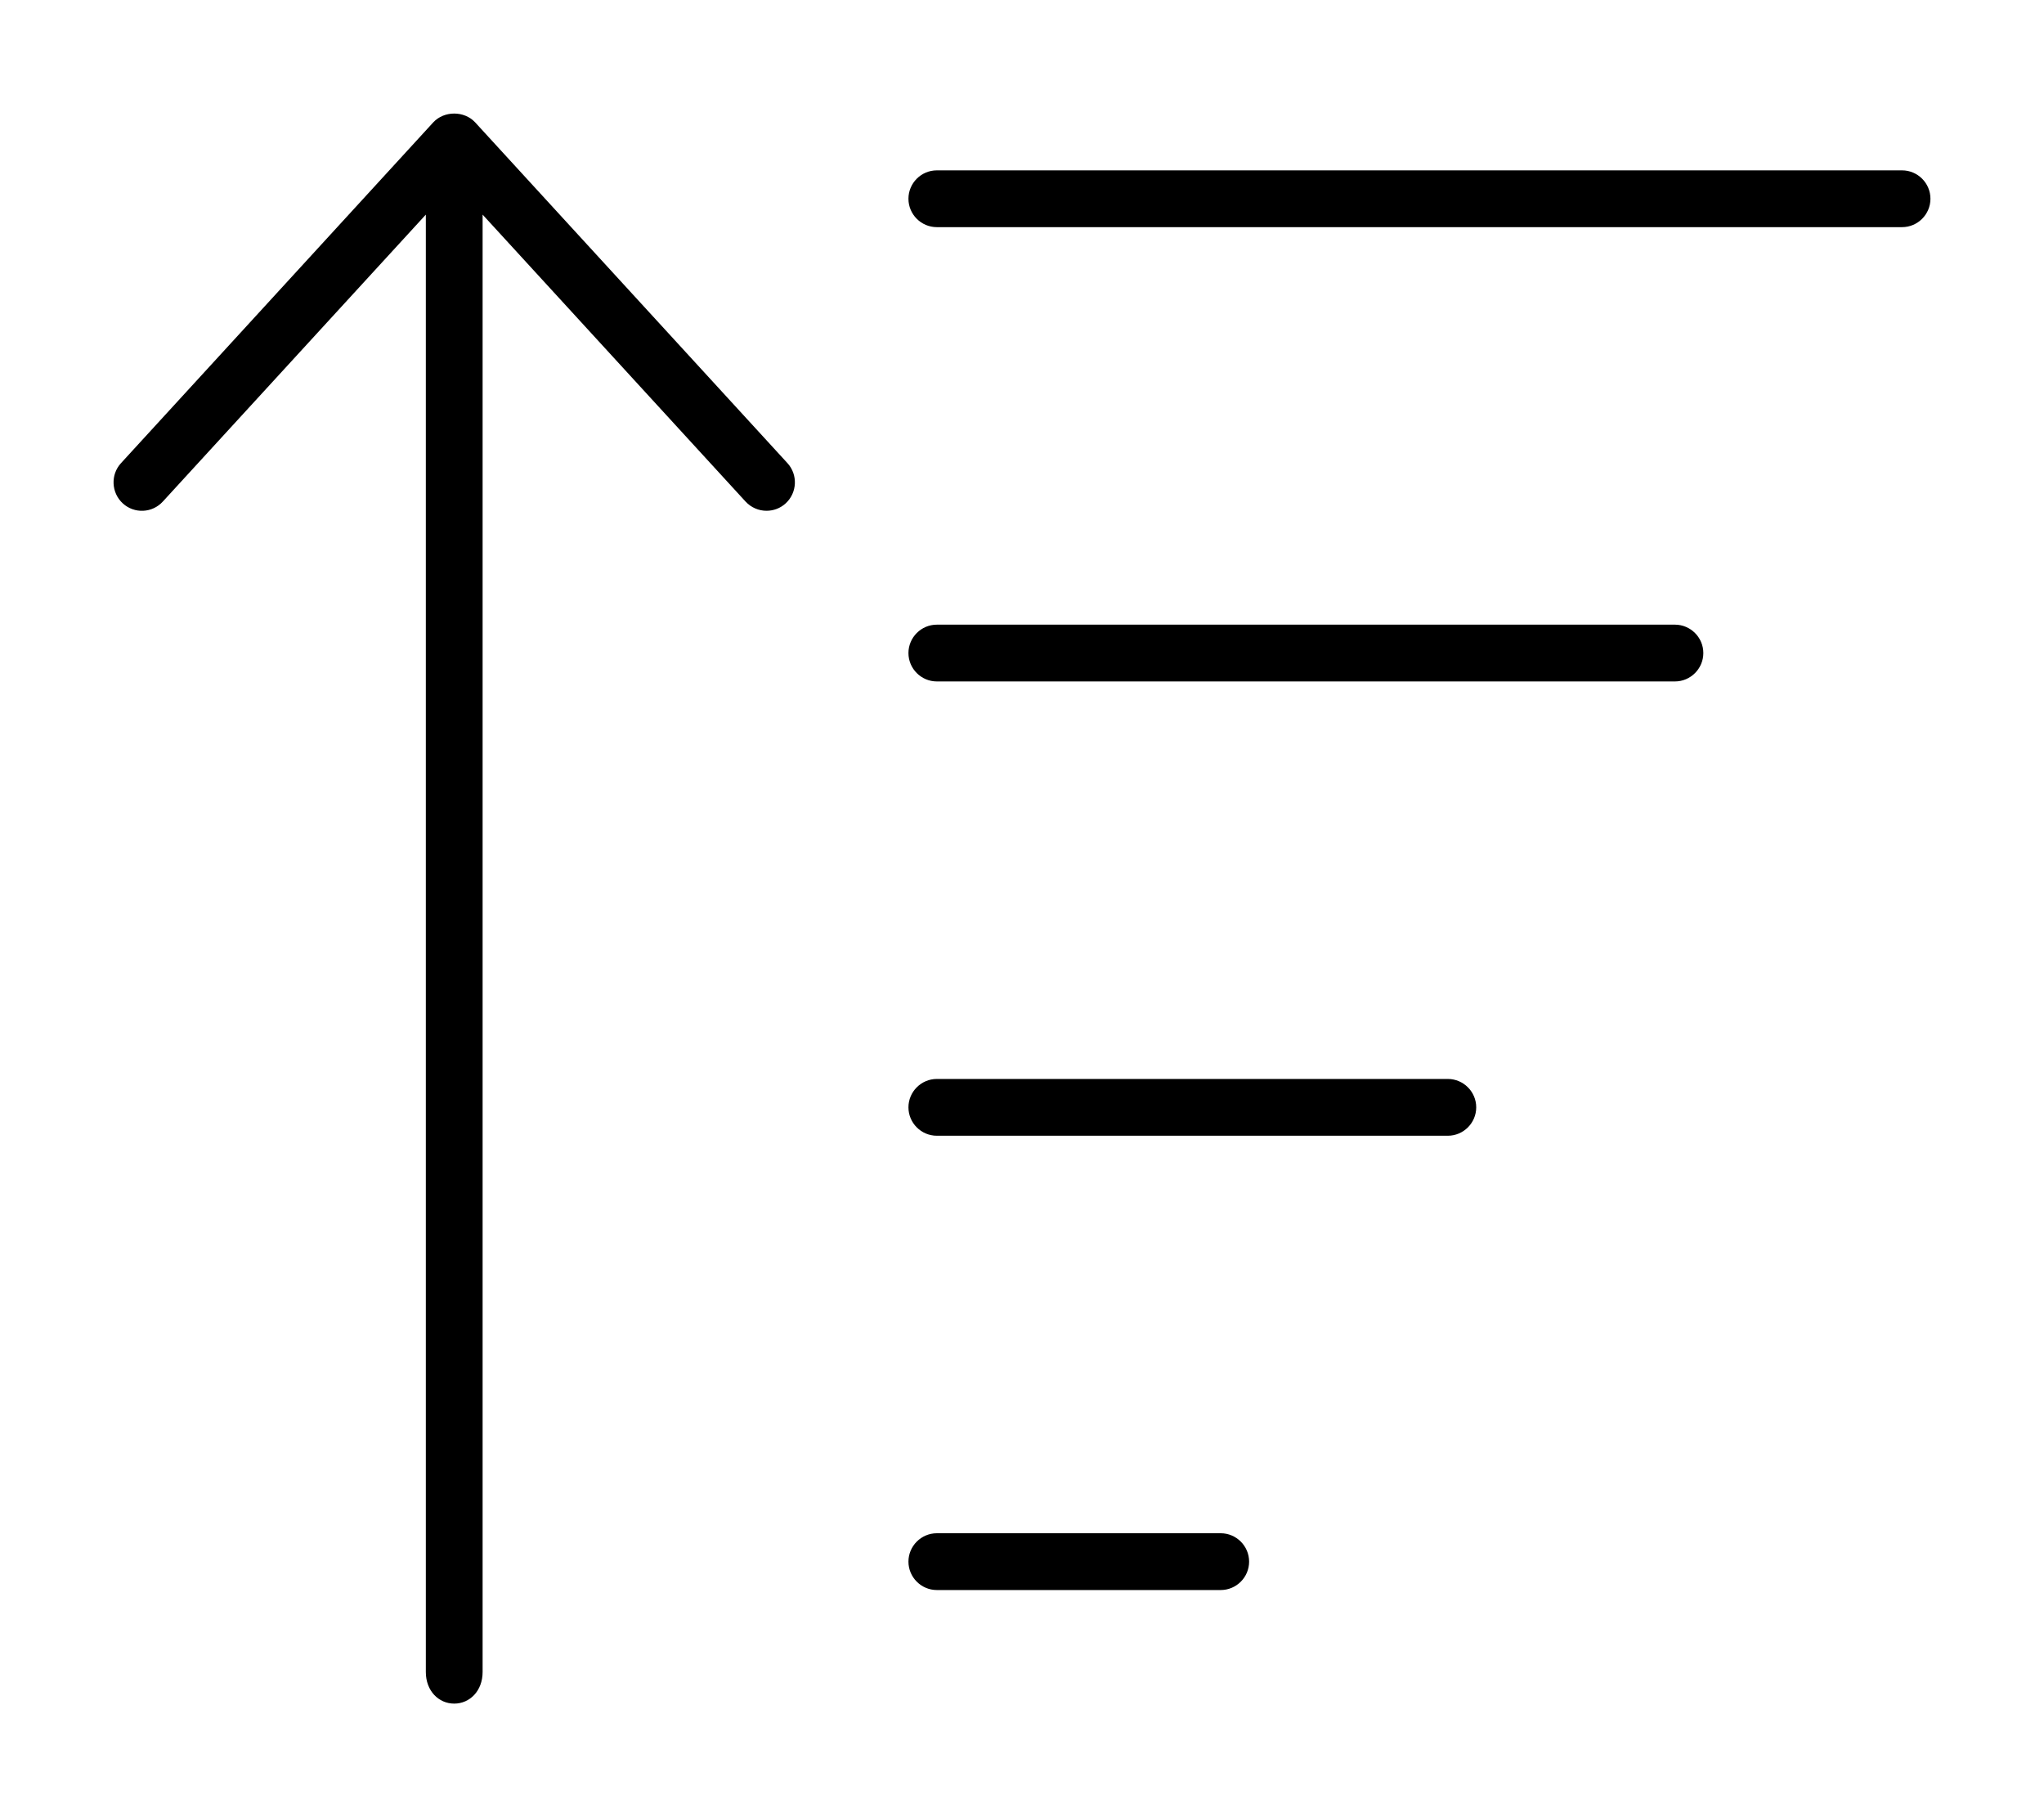 <svg xmlns="http://www.w3.org/2000/svg" viewBox="0 0 576 512"><!--! Font Awesome Pro 6.0.0 by @fontawesome - https://fontawesome.com License - https://fontawesome.com/license (Commercial License) Copyright 2022 Fonticons, Inc. --><path d="M45.9 141.3L120 60.47V471.1C120 476.4 123.6 480 128 480S136 476.4 136 471.1V60.47l74.1 80.85c1.594 1.719 3.75 2.594 5.906 2.594c1.938 0 3.875-.688 5.406-2.094c3.25-3.002 3.469-8.064 .5-11.32L133.9 34.48c-3.062-3.312-8.75-3.312-11.81 0L34.09 130.5c-2.969 3.252-2.75 8.314 .5 11.32C37.84 144.8 42.9 144.6 45.9 141.3zM536 48h-272C259.6 48 256 51.59 256 56S259.6 64 264 64h272C540.4 64 544 60.41 544 56S540.4 48 536 48zM472 176h-208C259.6 176 256 179.6 256 184S259.6 192 264 192h208C476.4 192 480 188.4 480 184S476.4 176 472 176zM408 304h-144C259.6 304 256 307.6 256 312S259.6 320 264 320h144C412.4 320 416 316.4 416 312S412.4 304 408 304zM344 432h-80C259.6 432 256 435.6 256 440S259.6 448 264 448h80c4.406 0 8-3.594 8-8S348.4 432 344 432z"/></svg>